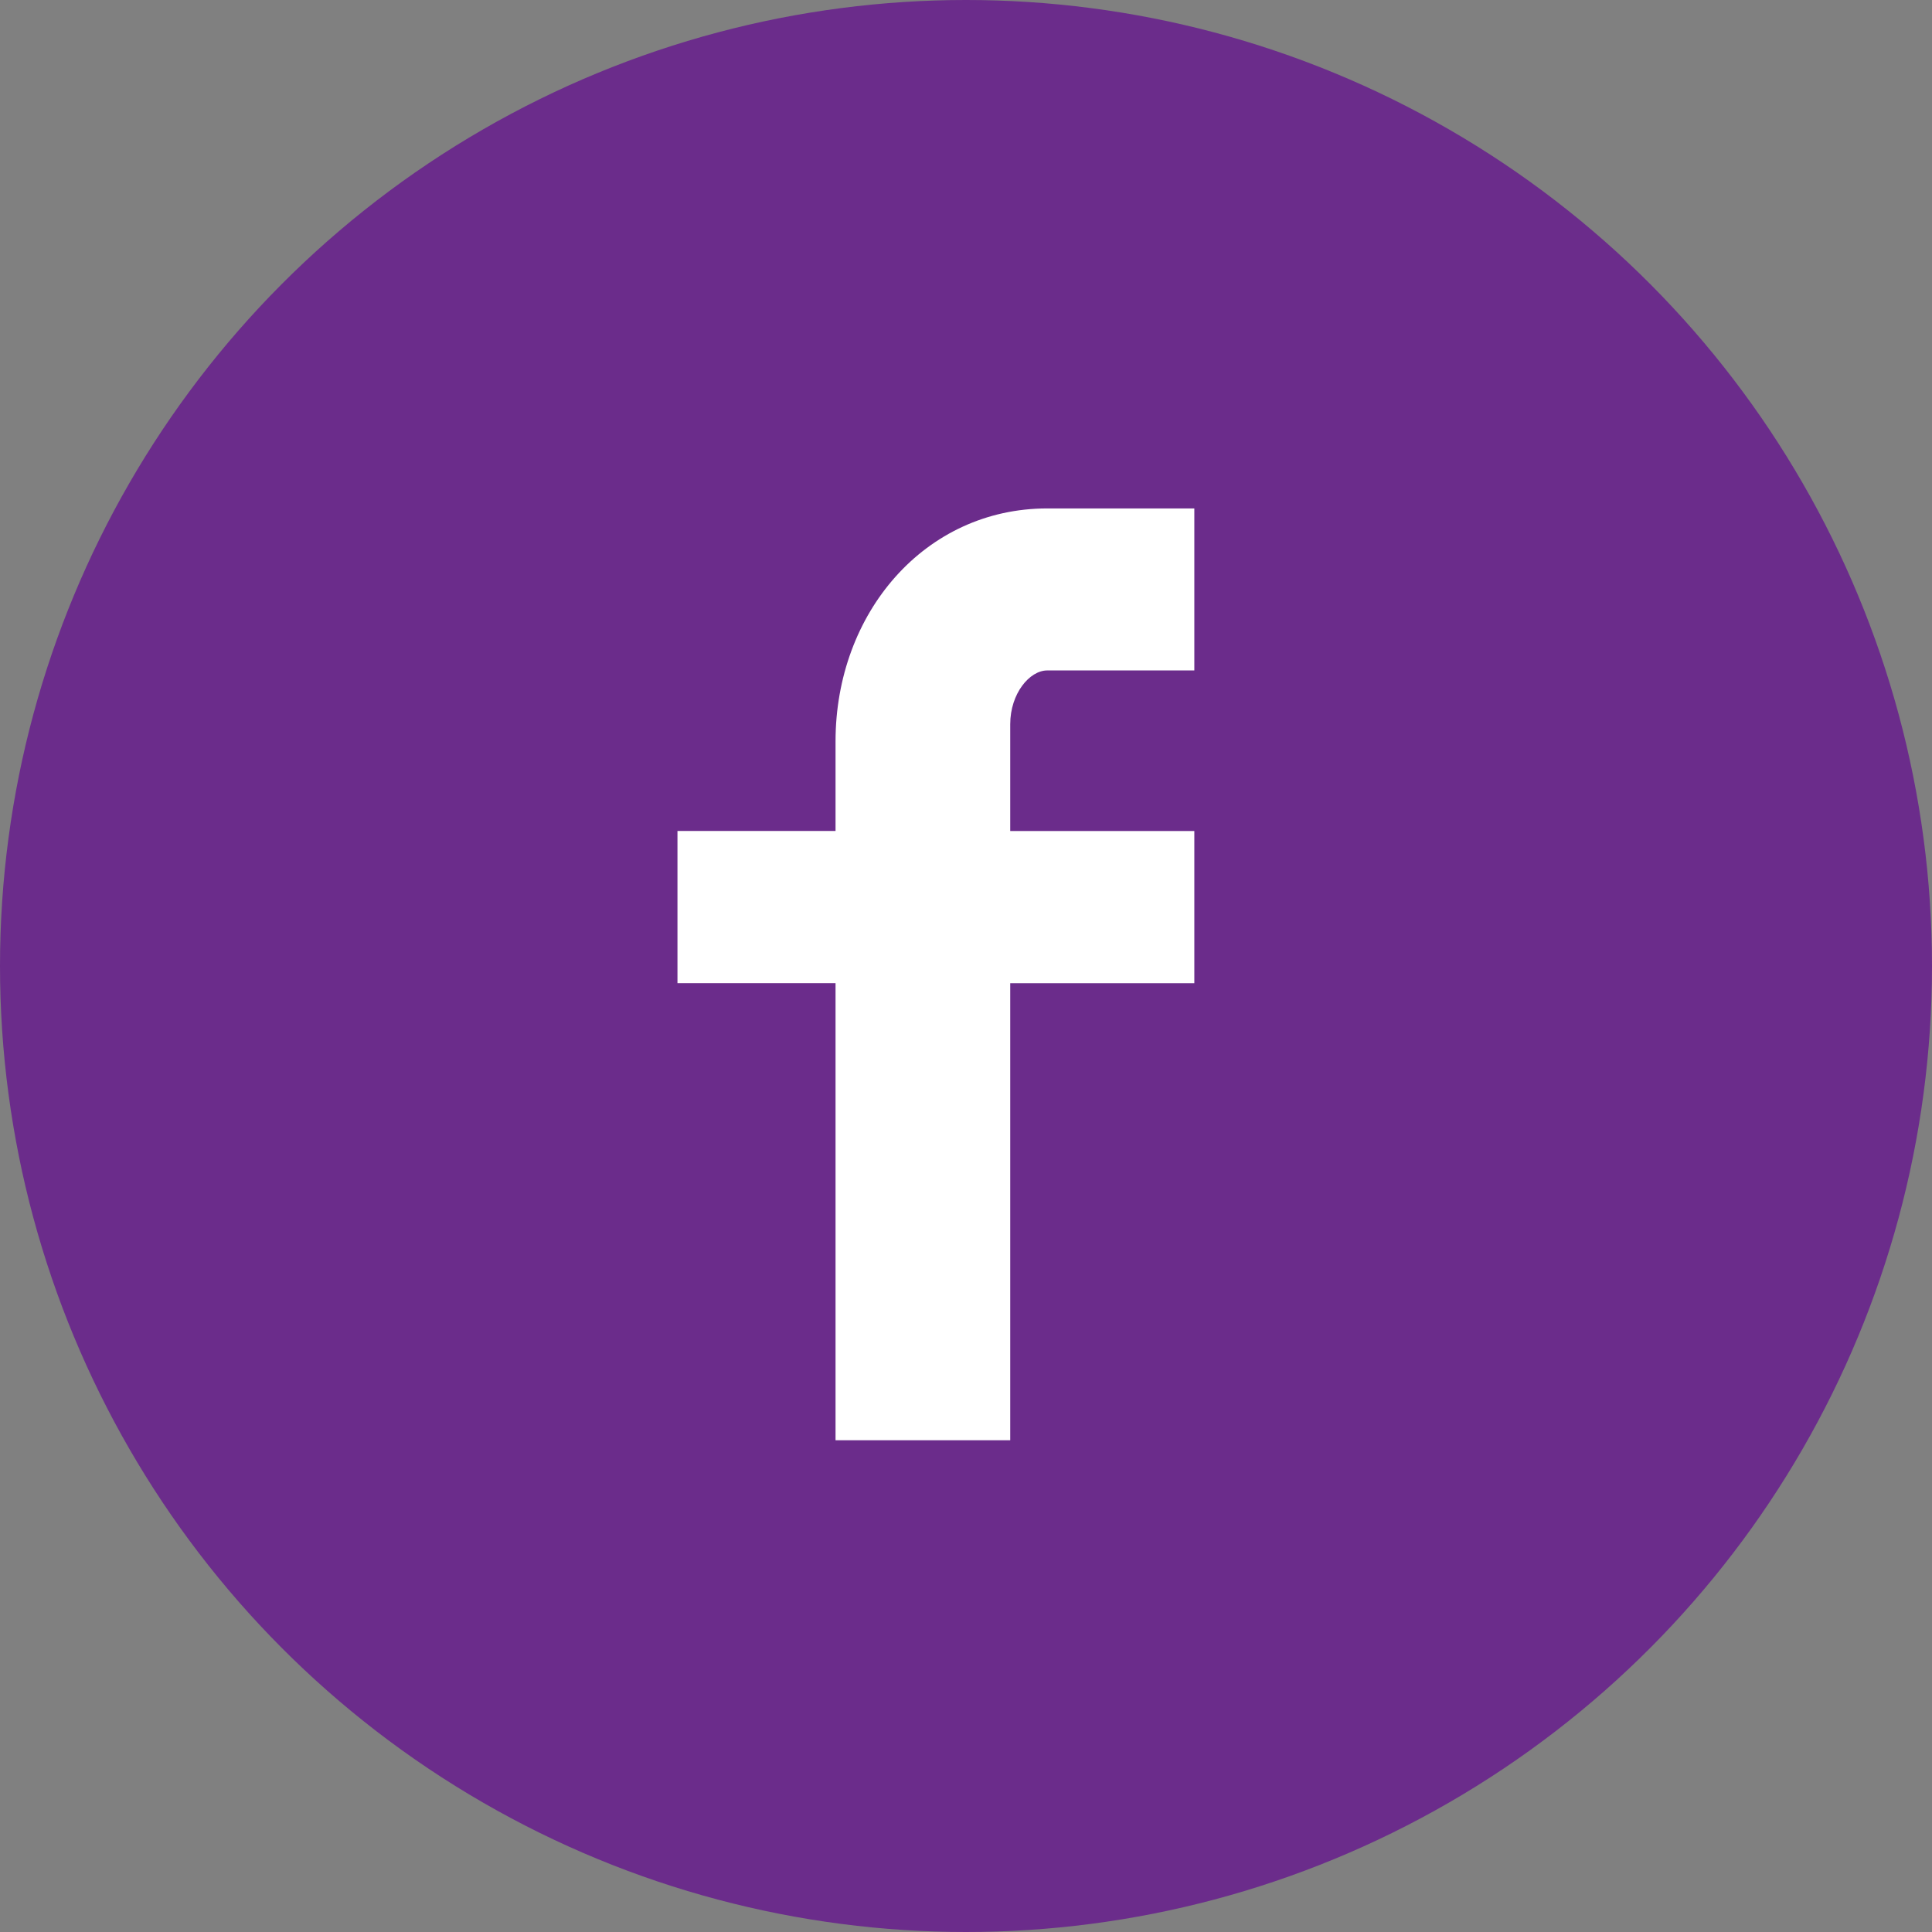<svg xmlns="http://www.w3.org/2000/svg" xmlns:xlink="http://www.w3.org/1999/xlink" width="55" height="55" viewBox="0 0 55 55">
  <rect x="0" y="0" width="55" height="55" fill="#808080" stroke="none"/>
  <defs>
    <clipPath id="clip-path">
      <rect id="Rectangle_22" data-name="Rectangle 22" width="15" height="27" transform="translate(-0.286 -0.331)" fill="#fff"/>
    </clipPath>
  </defs>
  <g id="Group_235" data-name="Group 235" transform="translate(-882 -950)">
    <circle id="Ellipse_48" data-name="Ellipse 48" cx="27.5" cy="27.5" r="27.5" transform="translate(882 950)" fill="#6b2c8b"/>
    <g id="Group_230" data-name="Group 230" transform="translate(901.286 964.487)">
      <g id="Group_229" data-name="Group 229" transform="translate(0 -0.156)" clip-path="url(#clip-path)">
        <path id="Path_146" data-name="Path 146" d="M14.736,4.612h-4.21c-.5,0-1.053.655-1.053,1.531v3.04h5.263v4.333H9.473V26.526H4.5V13.515H0V9.182H4.5V6.632C4.5,2.975,7.043,0,10.527,0h4.21Z" transform="translate(0 0.143)" fill="#fff"/>
      </g>
    </g>
  </g>
</svg>
